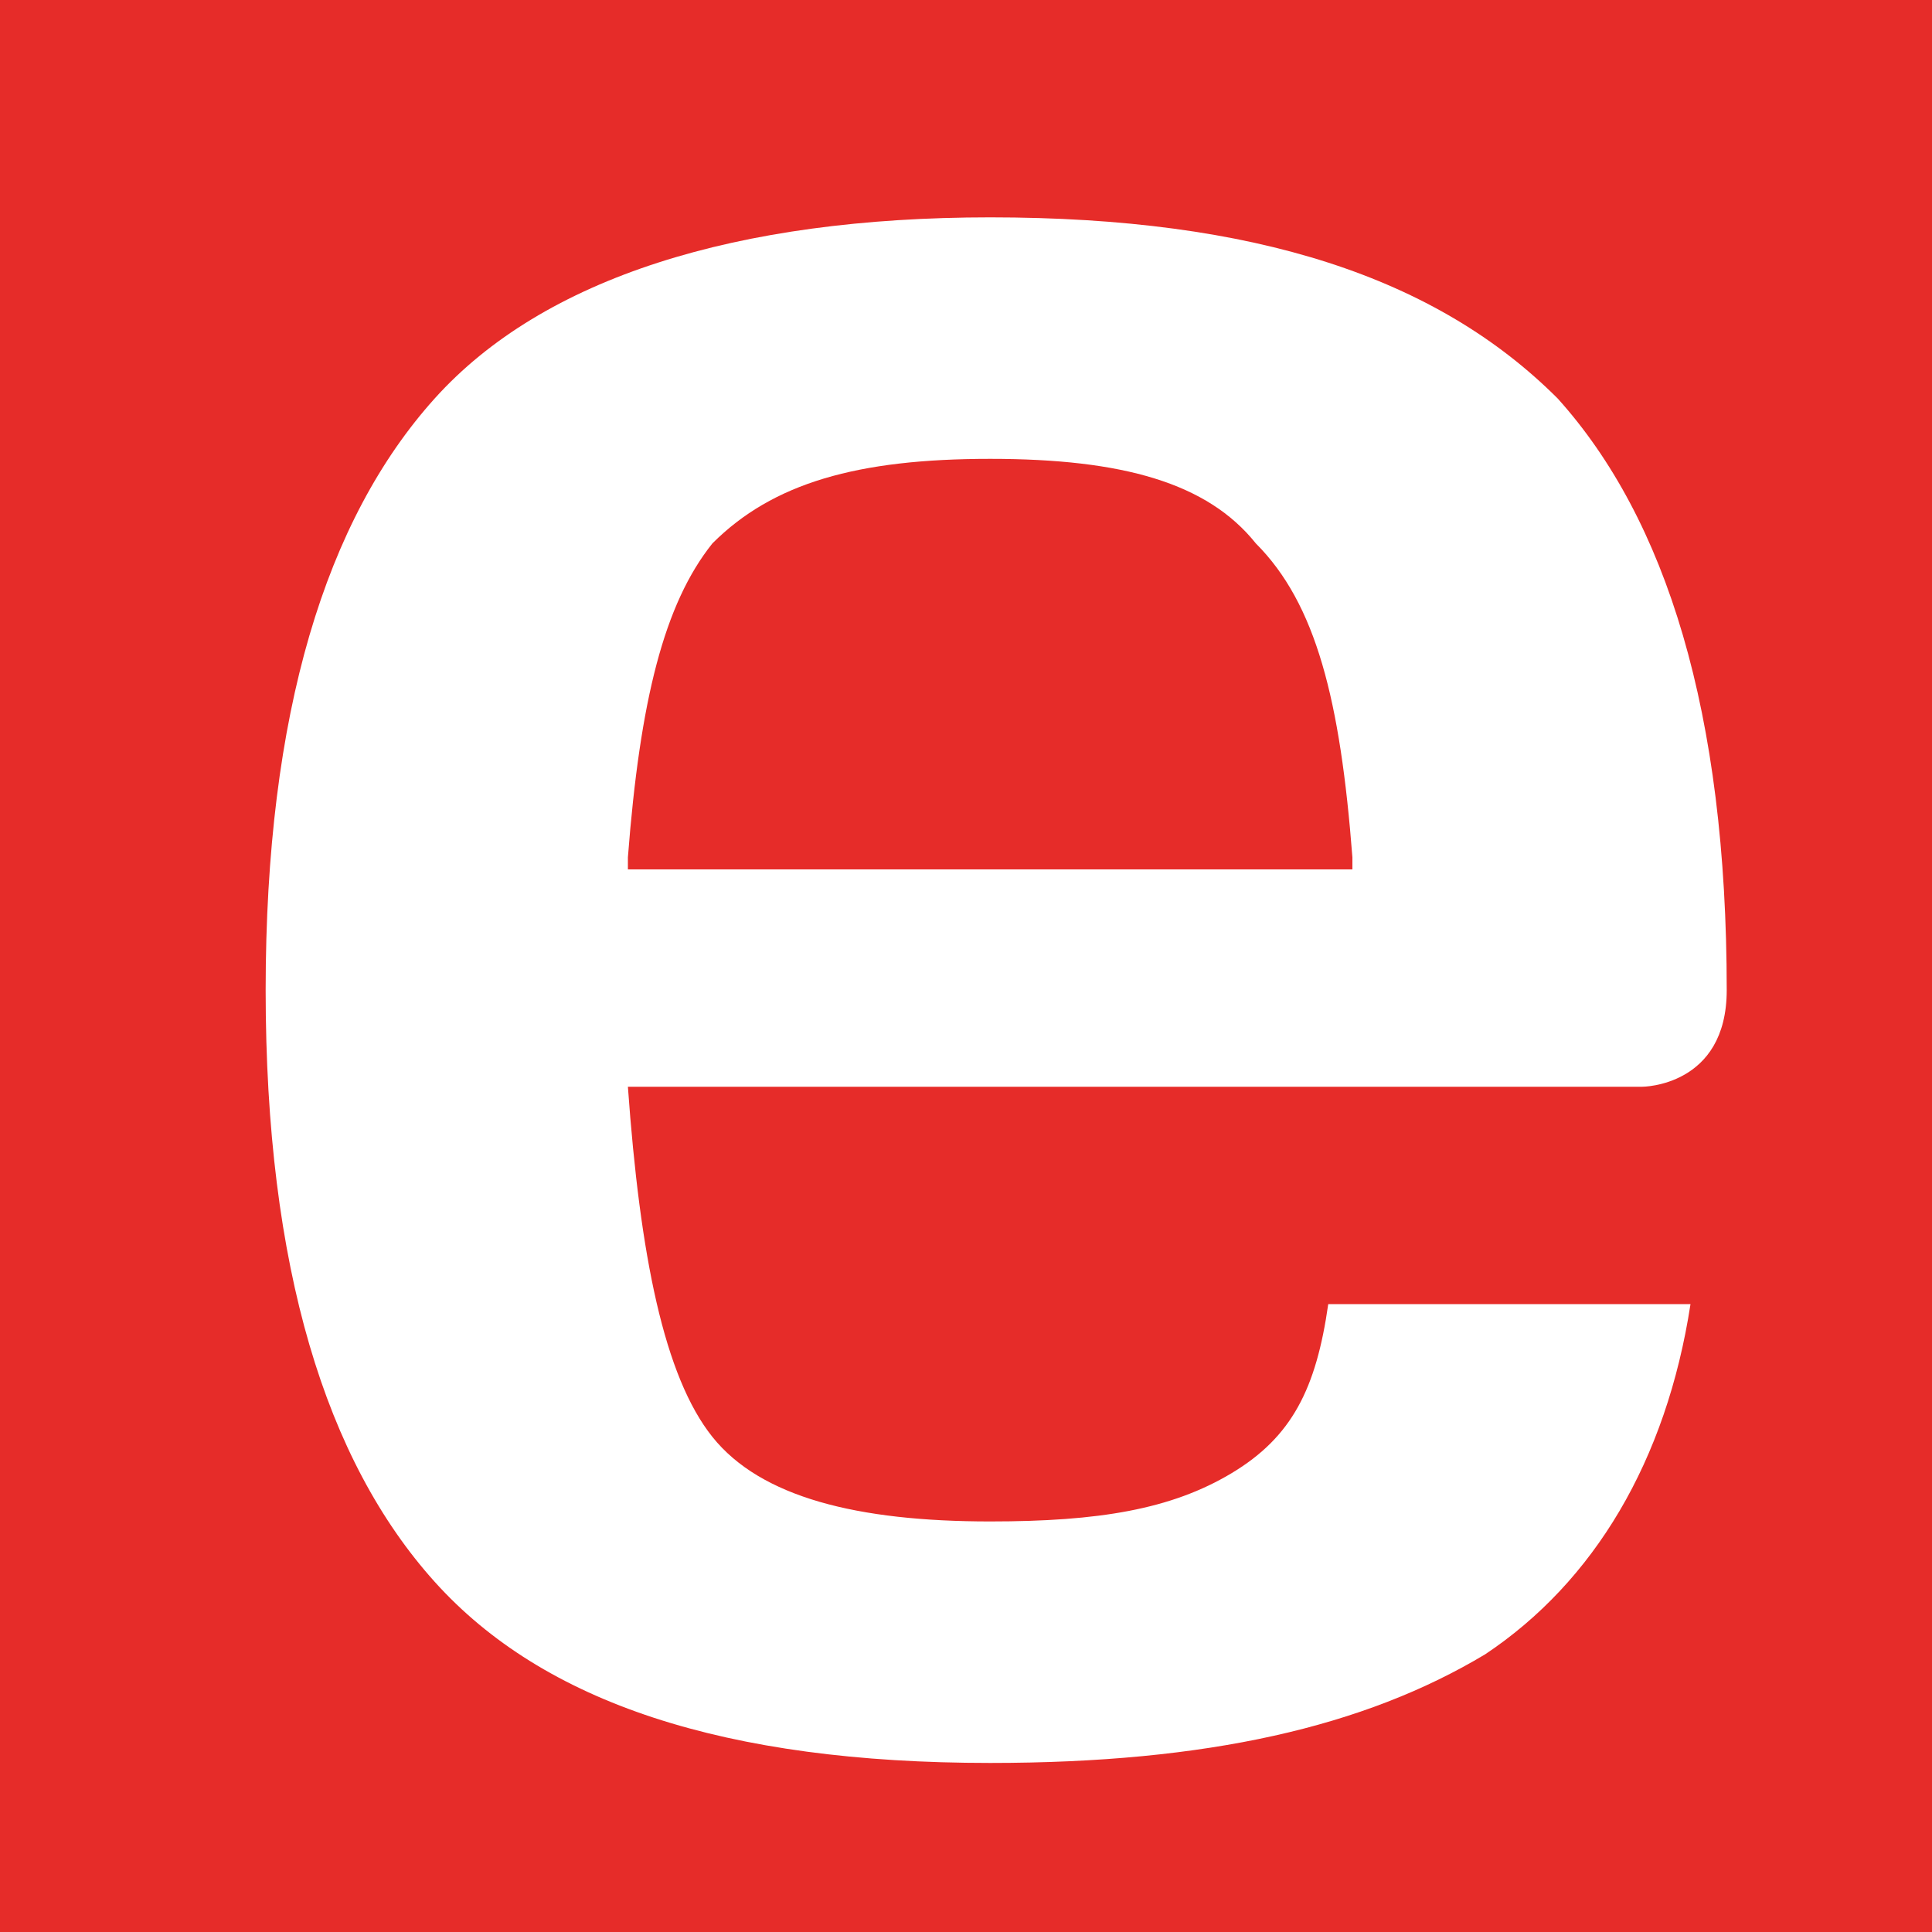 <svg version="1" id="Laag_1" xmlns="http://www.w3.org/2000/svg" viewBox="0 0 16 16"><style>.st0{fill:#e62c29}.st1{fill:#fff}</style><path class="st0" d="M-.1-.2h16.3v16.3H-.1z"/><path class="st1" d="M12.9 3.3c.9 1 1.4 2.6 1.4 4.9 0 .8-.7.8-.7.8H5.2c.1 1.4.3 2.4.7 2.9.4.5 1.2.7 2.3.7.9 0 1.5-.1 2-.4.5-.3.7-.7.8-1.4h3c-.2 1.3-.8 2.3-1.7 2.9-1 .6-2.3.9-4.1.9-2.2 0-3.7-.5-4.6-1.5-.9-1-1.4-2.6-1.4-4.9 0-2.3.5-3.9 1.4-4.9.9-1 2.5-1.5 4.6-1.5 2.2 0 3.7.5 4.7 1.5z"/><path class="st0" d="M11.2 7.1c-.1-1.3-.3-2.1-.8-2.6-.4-.5-1.1-.7-2.2-.7s-1.8.2-2.3.7c-.4.5-.6 1.3-.7 2.6v.1h6v-.1z"/></svg>